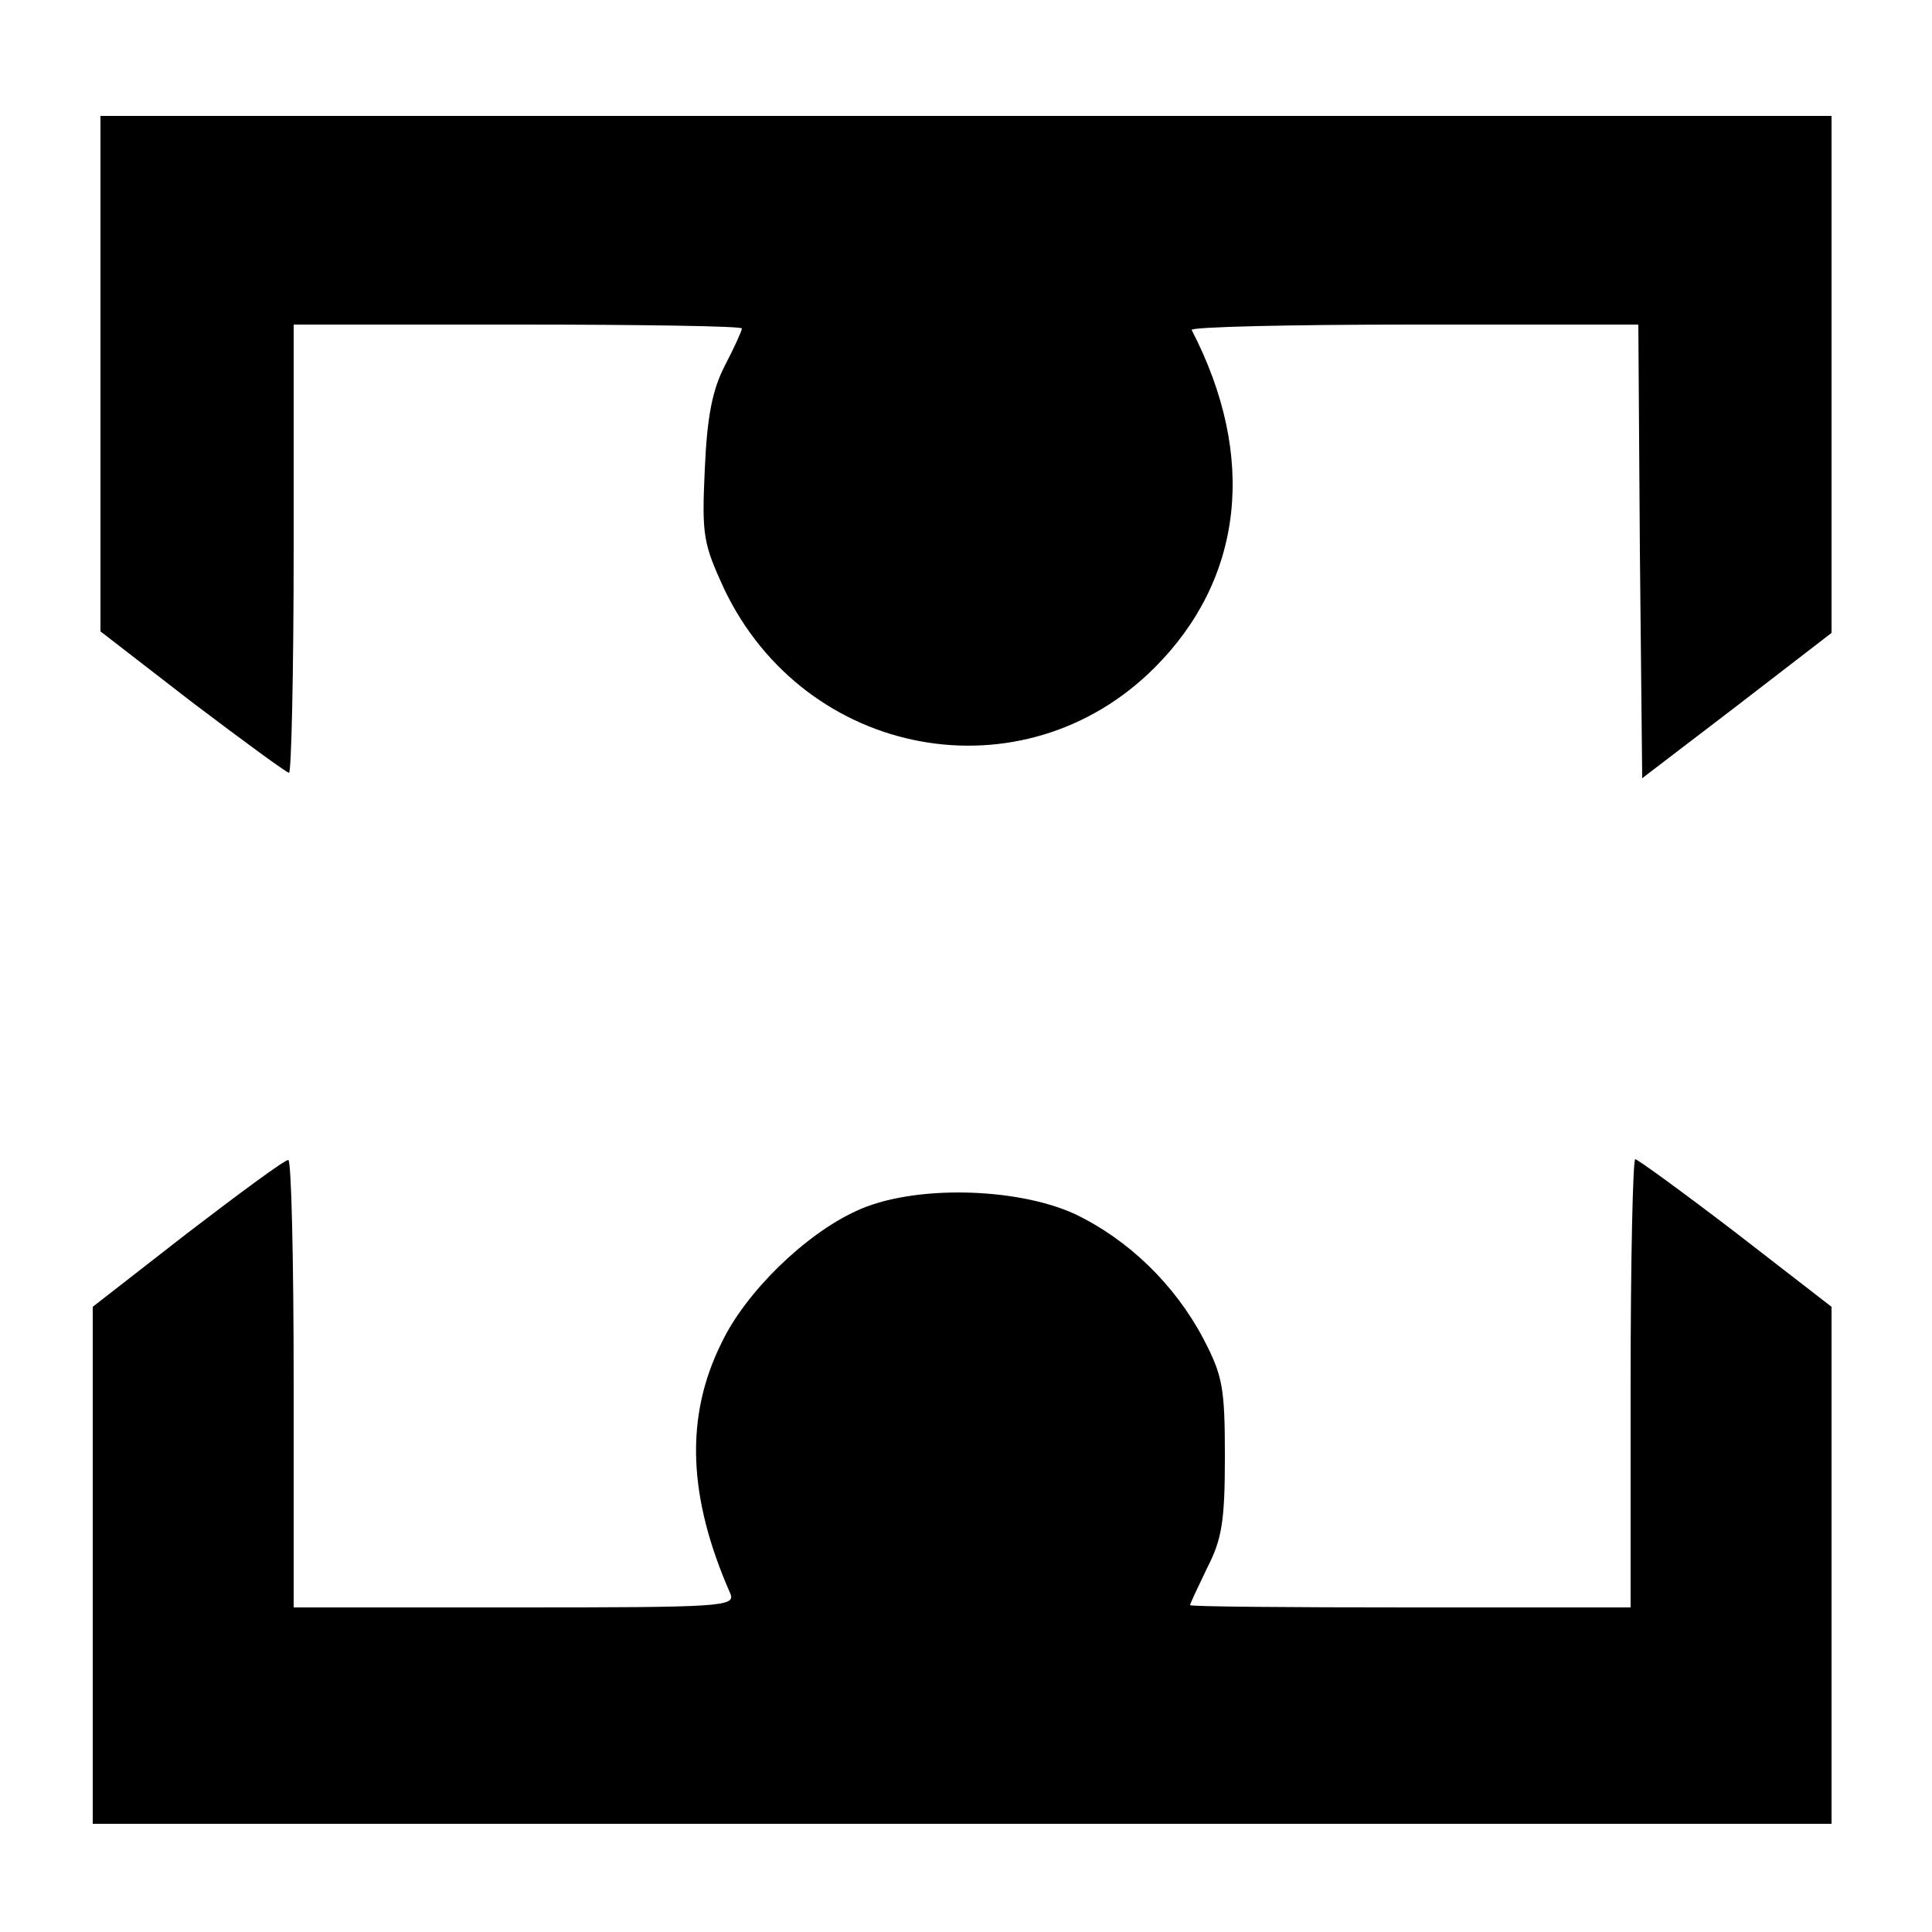 <svg xmlns="http://www.w3.org/2000/svg" width="333.333" height="333.333" version="1.0" viewBox="0 0 250 250"><path d="M13 48.4v33.3l11.9 9.2c6.6 5 12.2 9.1 12.5 9.1s.6-13.1.6-29V42h29c16 0 29 .2 29 .5s-1 2.5-2.2 4.8c-1.6 3.1-2.3 6.5-2.6 13.4-.4 8.6-.2 9.6 2.5 15.5 10.5 22 38.7 27.2 55.7 10.2 11.5-11.5 13.3-27.3 4.8-43.7-.2-.4 12.7-.7 28.7-.7H212l.2 29.4.3 29.3 12.3-9.4 12.2-9.4V15H13zm11.2 111.2L12 169.1V236h225v-66.9l-12.4-9.6c-6.8-5.2-12.7-9.5-13-9.5s-.6 13-.6 29v29h-28.5c-15.7 0-28.5-.1-28.5-.3s1-2.3 2.2-4.8c1.9-3.7 2.3-6 2.3-14.4 0-9-.3-10.5-2.8-15.3-3.7-7-9.7-12.8-16.6-16.1-7.6-3.5-21.1-3.8-28.3-.4-6.6 3-14.3 10.5-17.4 17-4.8 9.6-4.4 20 1.1 32.5.7 1.7-1 1.8-27.9 1.8H38v-29c0-16-.3-29-.7-28.9-.5 0-6.3 4.3-13.1 9.5"/></svg>